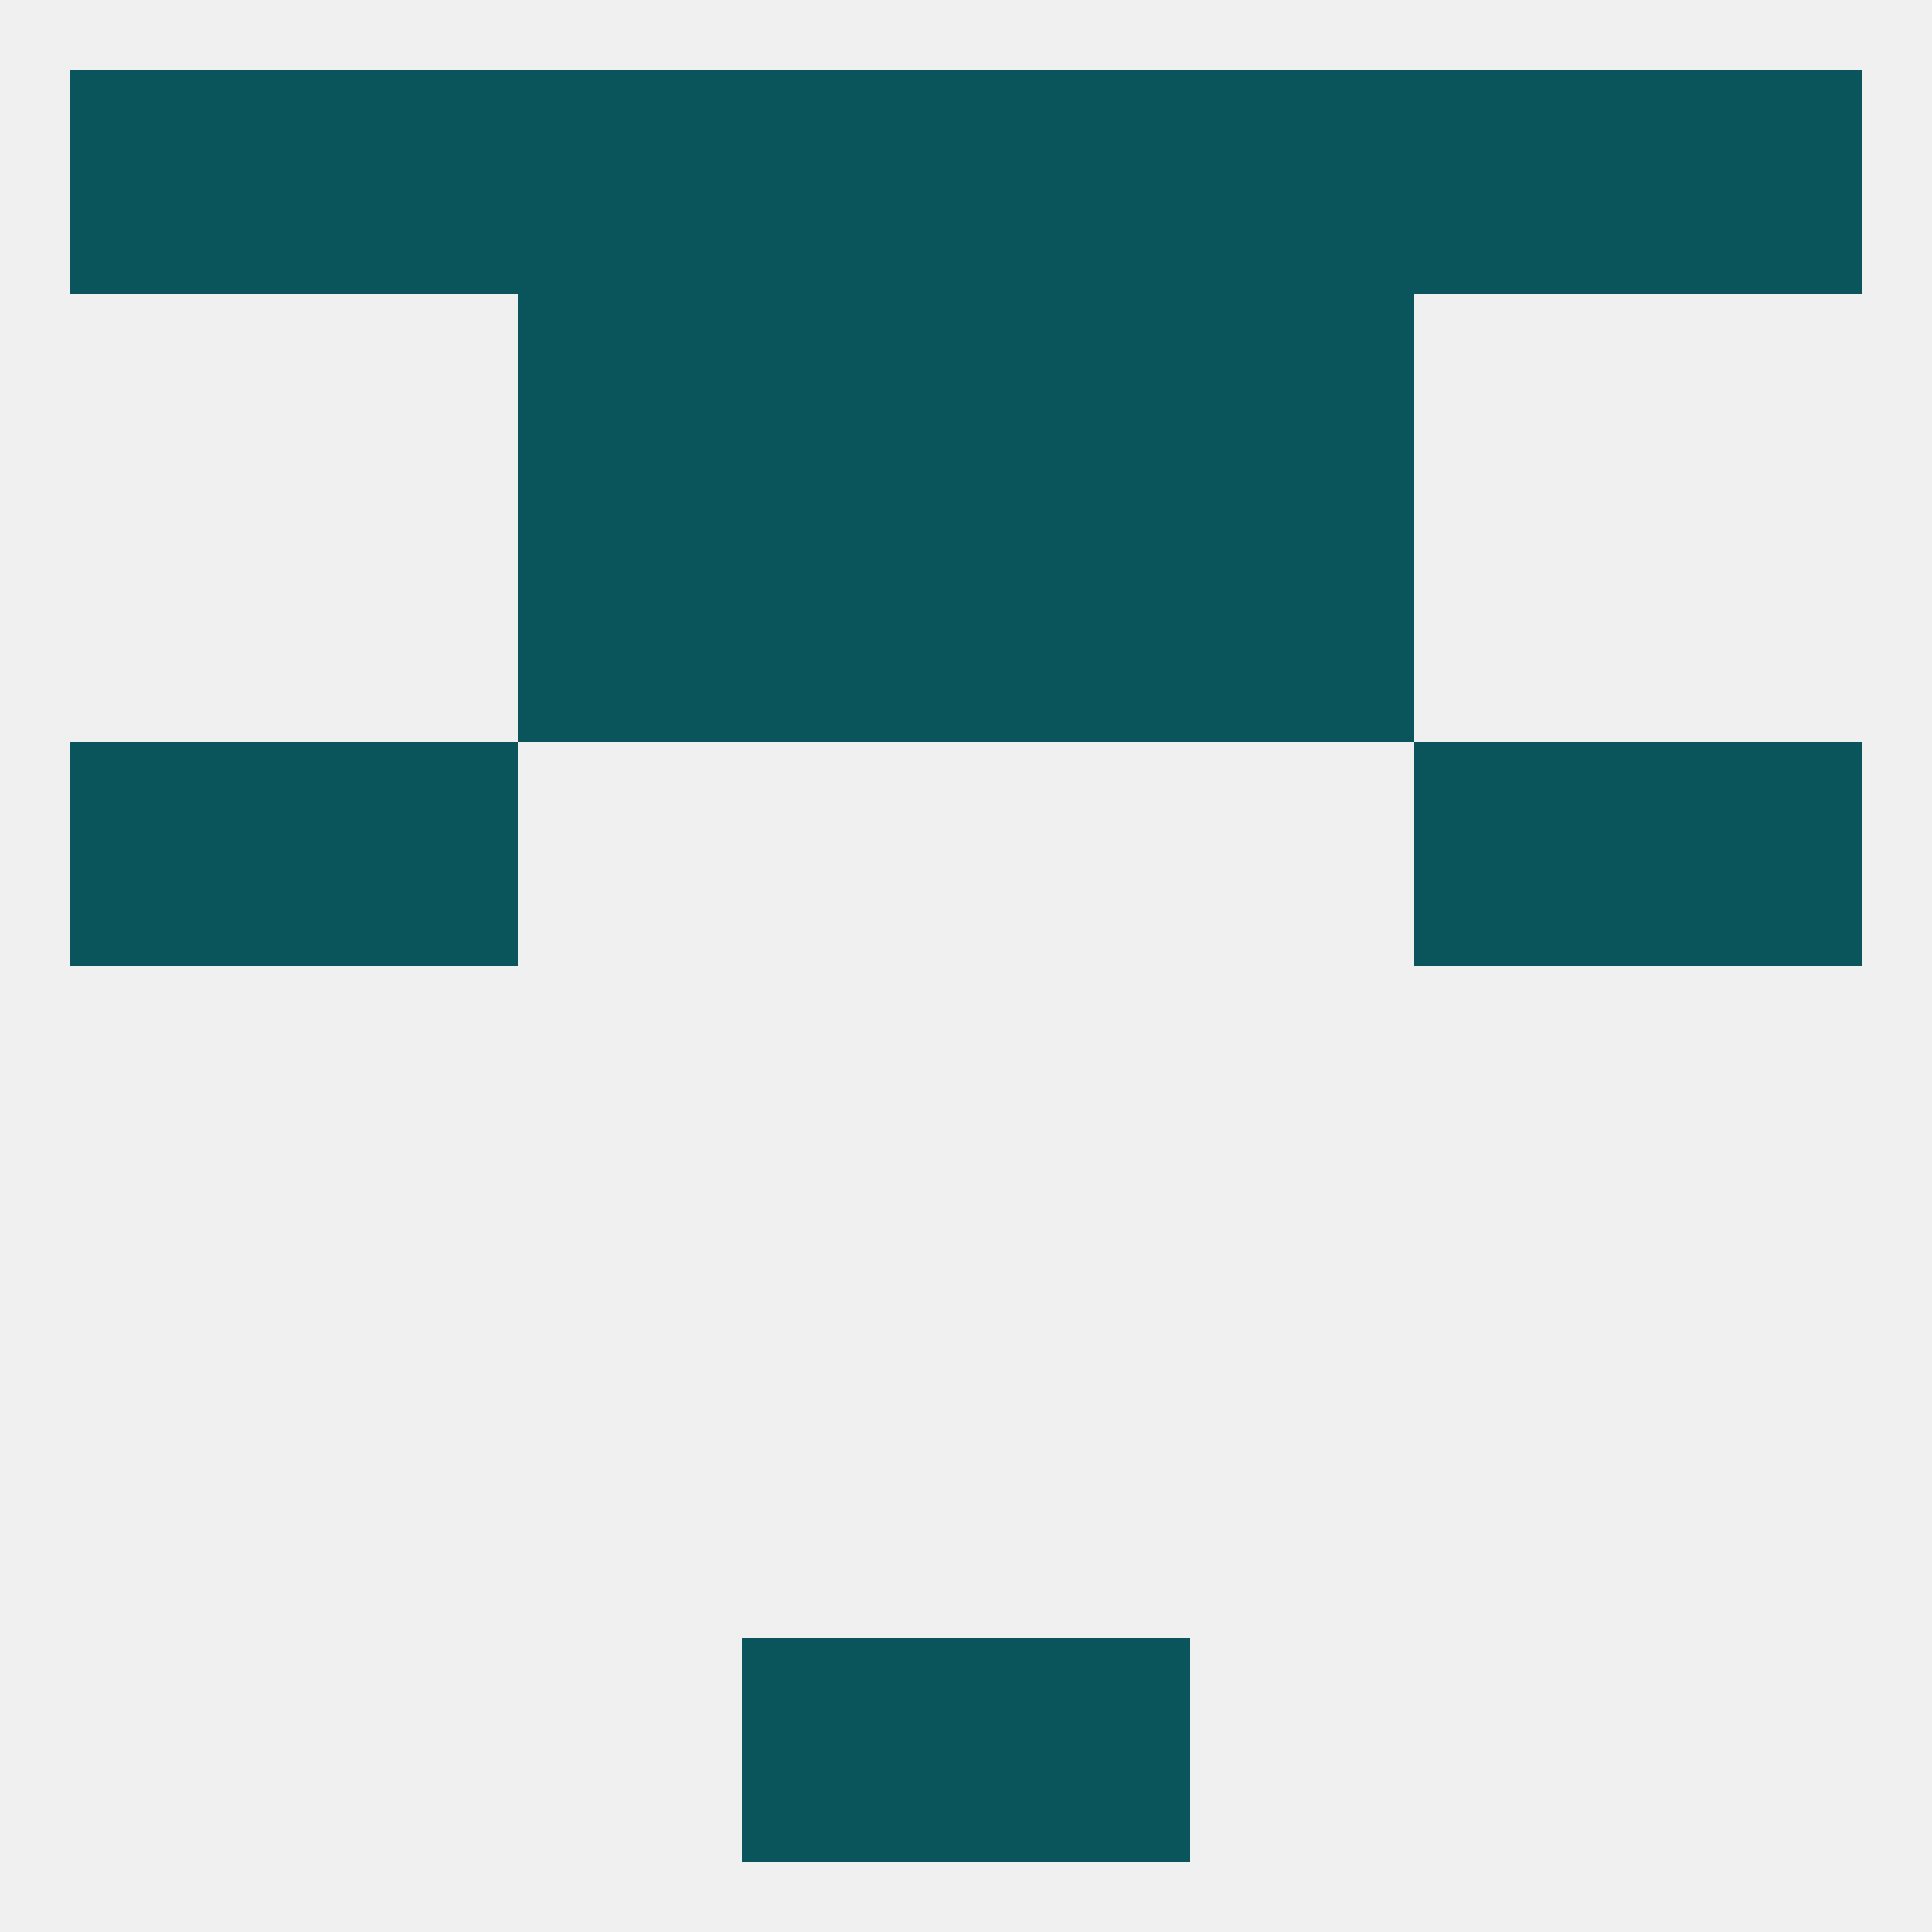 
<!--   <?xml version="1.0"?> -->
<svg version="1.1" baseprofile="full" xmlns="http://www.w3.org/2000/svg" xmlns:xlink="http://www.w3.org/1999/xlink" xmlns:ev="http://www.w3.org/2001/xml-events" width="250" height="250" viewBox="0 0 250 250" >
	<rect width="100%" height="100%" fill="rgba(240,240,240,255)"/>

	<rect x="183" y="96" width="29" height="29" fill="rgba(10,84,91,255)"/>
	<rect x="9" y="96" width="29" height="29" fill="rgba(10,84,91,255)"/>
	<rect x="212" y="96" width="29" height="29" fill="rgba(10,84,91,255)"/>
	<rect x="38" y="96" width="29" height="29" fill="rgba(10,84,91,255)"/>
	<rect x="67" y="67" width="29" height="29" fill="rgba(10,84,91,255)"/>
	<rect x="154" y="67" width="29" height="29" fill="rgba(10,84,91,255)"/>
	<rect x="96" y="67" width="29" height="29" fill="rgba(10,84,91,255)"/>
	<rect x="125" y="67" width="29" height="29" fill="rgba(10,84,91,255)"/>
	<rect x="96" y="38" width="29" height="29" fill="rgba(10,84,91,255)"/>
	<rect x="125" y="38" width="29" height="29" fill="rgba(10,84,91,255)"/>
	<rect x="67" y="38" width="29" height="29" fill="rgba(10,84,91,255)"/>
	<rect x="154" y="38" width="29" height="29" fill="rgba(10,84,91,255)"/>
	<rect x="125" y="212" width="29" height="29" fill="rgba(10,84,91,255)"/>
	<rect x="96" y="212" width="29" height="29" fill="rgba(10,84,91,255)"/>
	<rect x="96" y="9" width="29" height="29" fill="rgba(10,84,91,255)"/>
	<rect x="125" y="9" width="29" height="29" fill="rgba(10,84,91,255)"/>
	<rect x="9" y="9" width="29" height="29" fill="rgba(10,84,91,255)"/>
	<rect x="212" y="9" width="29" height="29" fill="rgba(10,84,91,255)"/>
	<rect x="38" y="9" width="29" height="29" fill="rgba(10,84,91,255)"/>
	<rect x="183" y="9" width="29" height="29" fill="rgba(10,84,91,255)"/>
	<rect x="67" y="9" width="29" height="29" fill="rgba(10,84,91,255)"/>
	<rect x="154" y="9" width="29" height="29" fill="rgba(10,84,91,255)"/>
</svg>